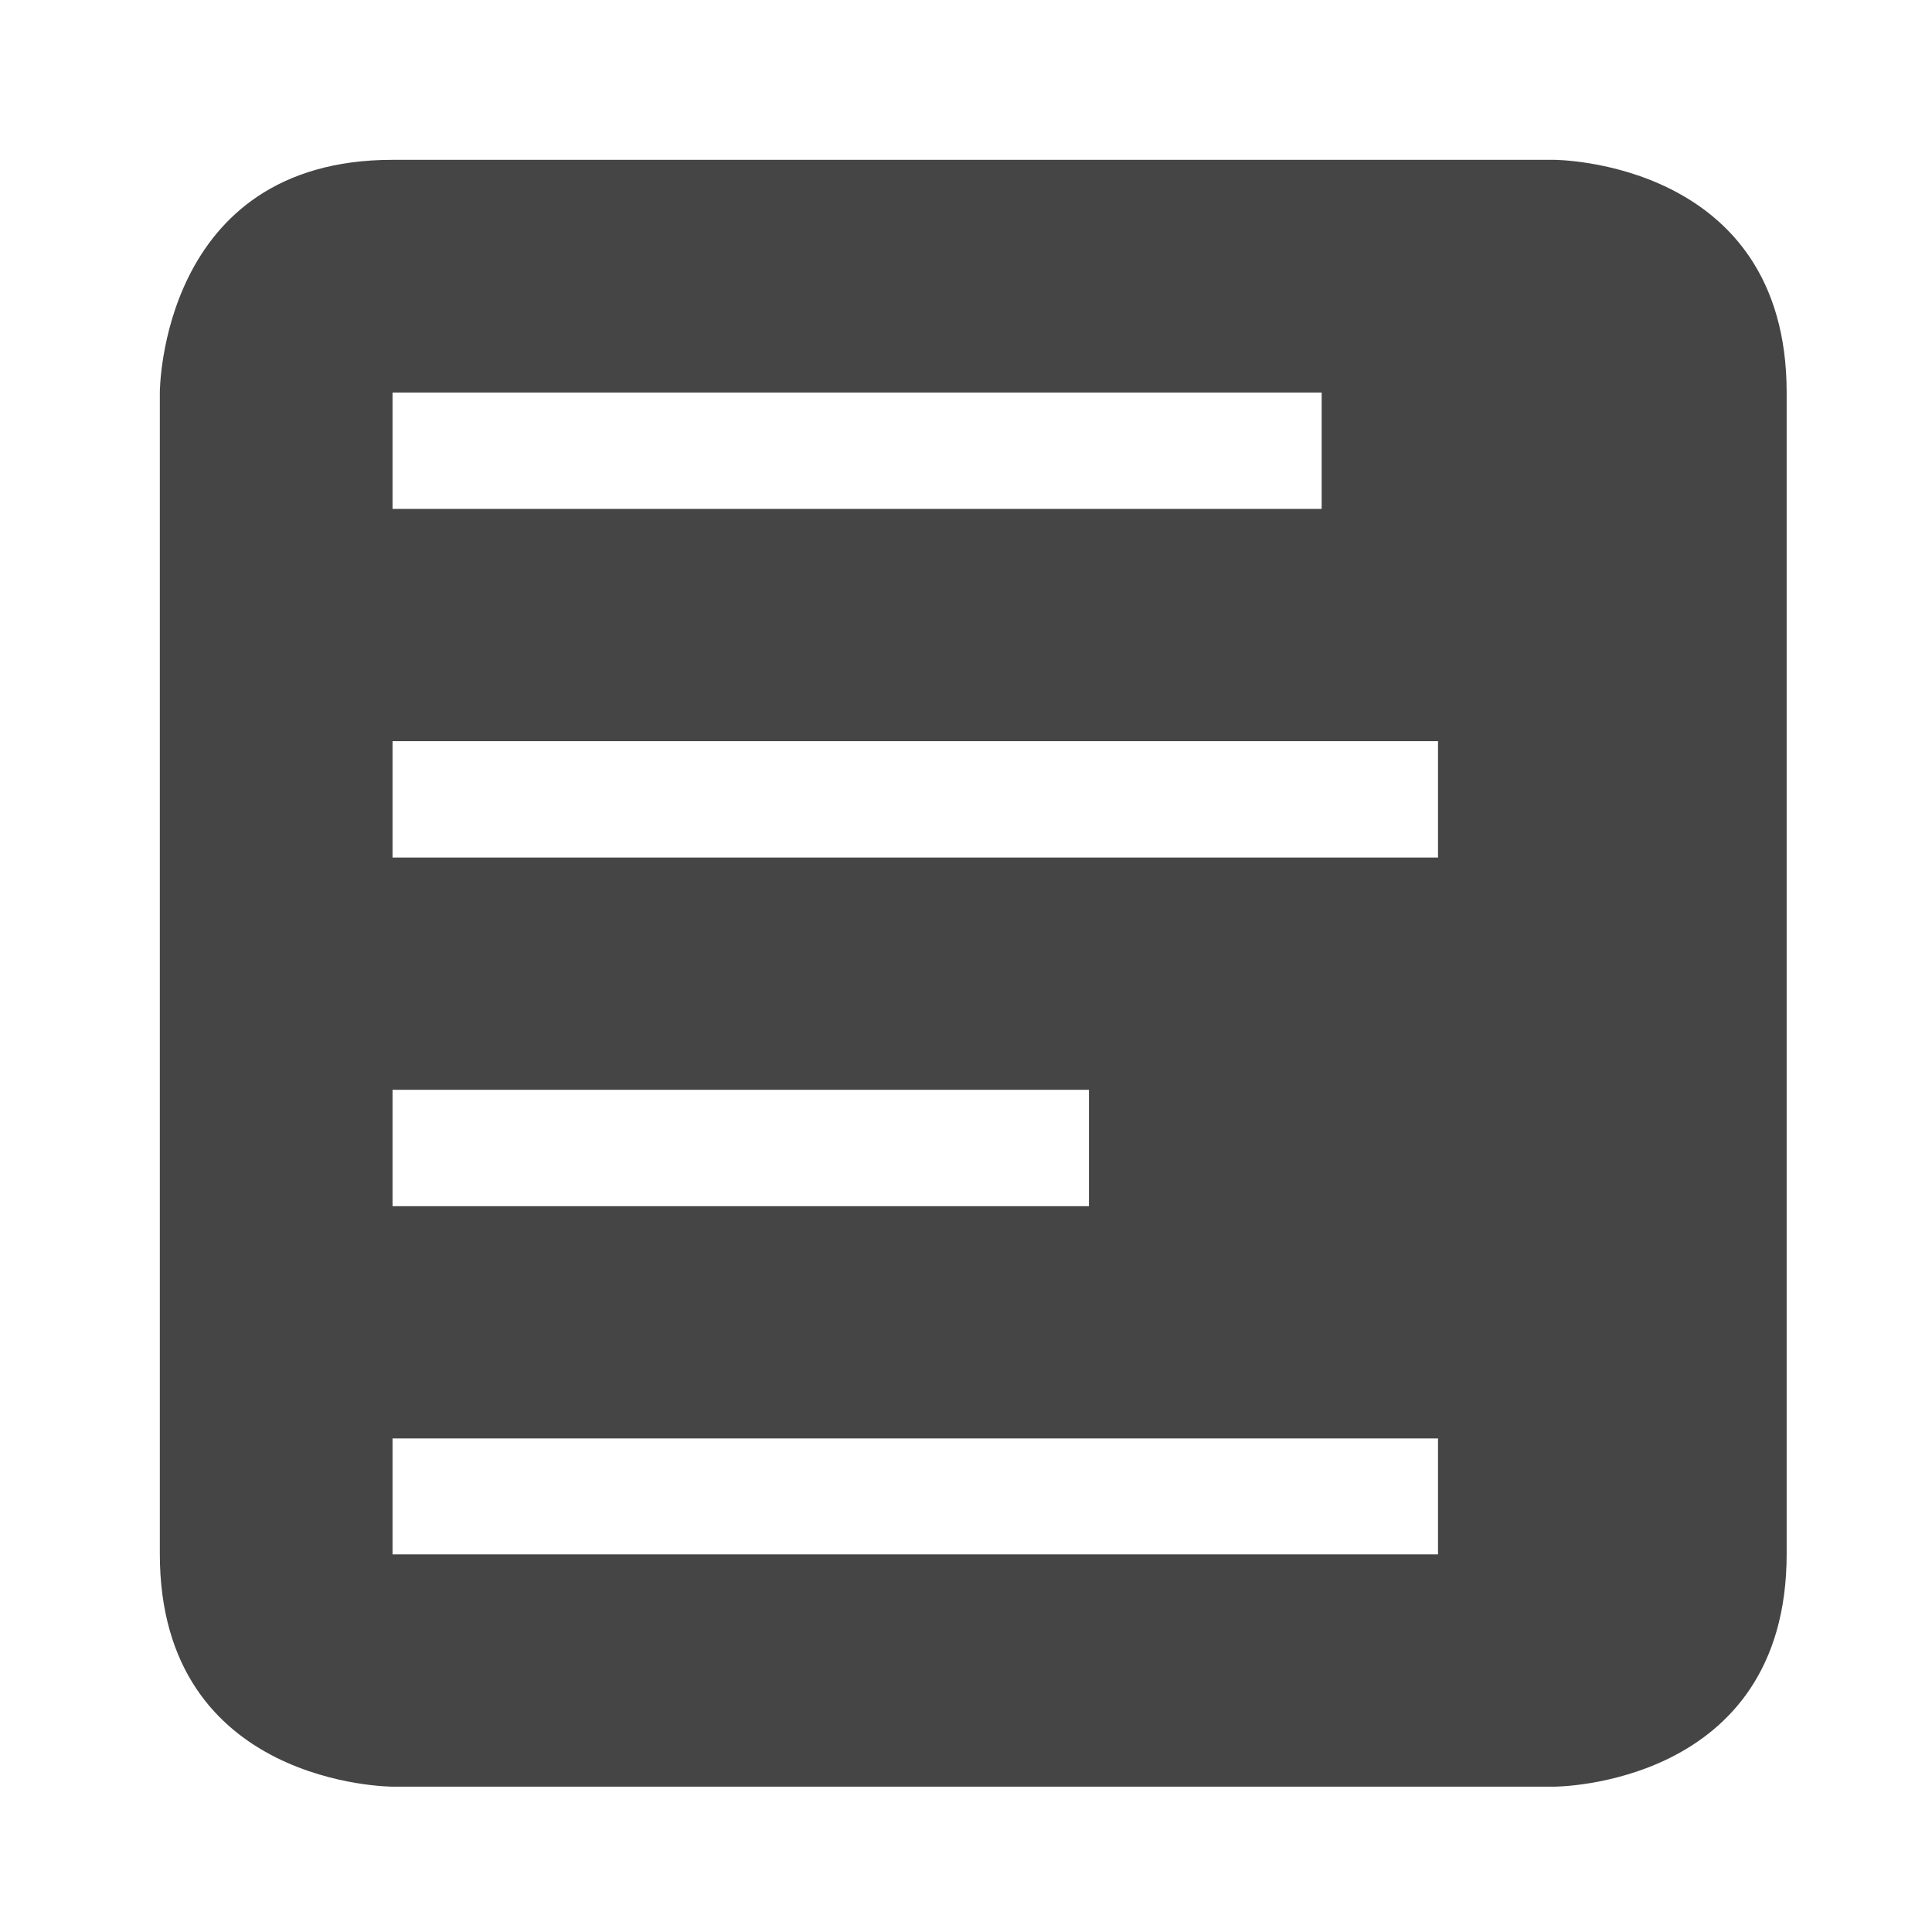 <?xml version="1.0" encoding="UTF-8" standalone="no"?>
<svg
   xmlns:dc="http://purl.org/dc/elements/1.1/"
   xmlns:cc="http://creativecommons.org/ns#"
   xmlns:rdf="http://www.w3.org/1999/02/22-rdf-syntax-ns#"
   xmlns:svg="http://www.w3.org/2000/svg"
   xmlns="http://www.w3.org/2000/svg"
   xmlns:sodipodi="http://sodipodi.sourceforge.net/DTD/sodipodi-0.dtd"
   xmlns:inkscape="http://www.inkscape.org/namespaces/inkscape"
   width="22"
   height="22"
   version="1.1"
   id="svg6"
   sodipodi:docname="document-multiple.svg">
  <defs
     id="defs10" />
  <sodipodi:namedview
     pagecolor="#ffffff"
     bordercolor="#666666"
     borderopacity="1"
     objecttolerance="10"
     gridtolerance="10"
     guidetolerance="10"
     inkscape:pageopacity="0"
     inkscape:pageshadow="2"
     inkscape:window-width="640"
     inkscape:window-height="480"
     id="namedview8" />
  <path
     d="M.5.5h21.165v21.165H.5z"
     fill="none"
     opacity=".515"
     id="path2" />
  <path
     d="M4.47 1.82c-2.65 0-2.65 2.65-2.65 2.65v13.225c0 2.65 2.65 2.65 2.65 2.65H17.7s2.645 0 2.645-2.65V4.47c0-2.65-2.65-2.65-2.65-2.65H15.05zm0 2.65h10.58v1.325H4.47zm0 3.97h11.905v1.325H4.47zm0 3.97h7.93v1.325H4.47zm0 3.97h11.905v1.32H4.47z"
     fill="#454545"
     id="path4" />
</svg>

